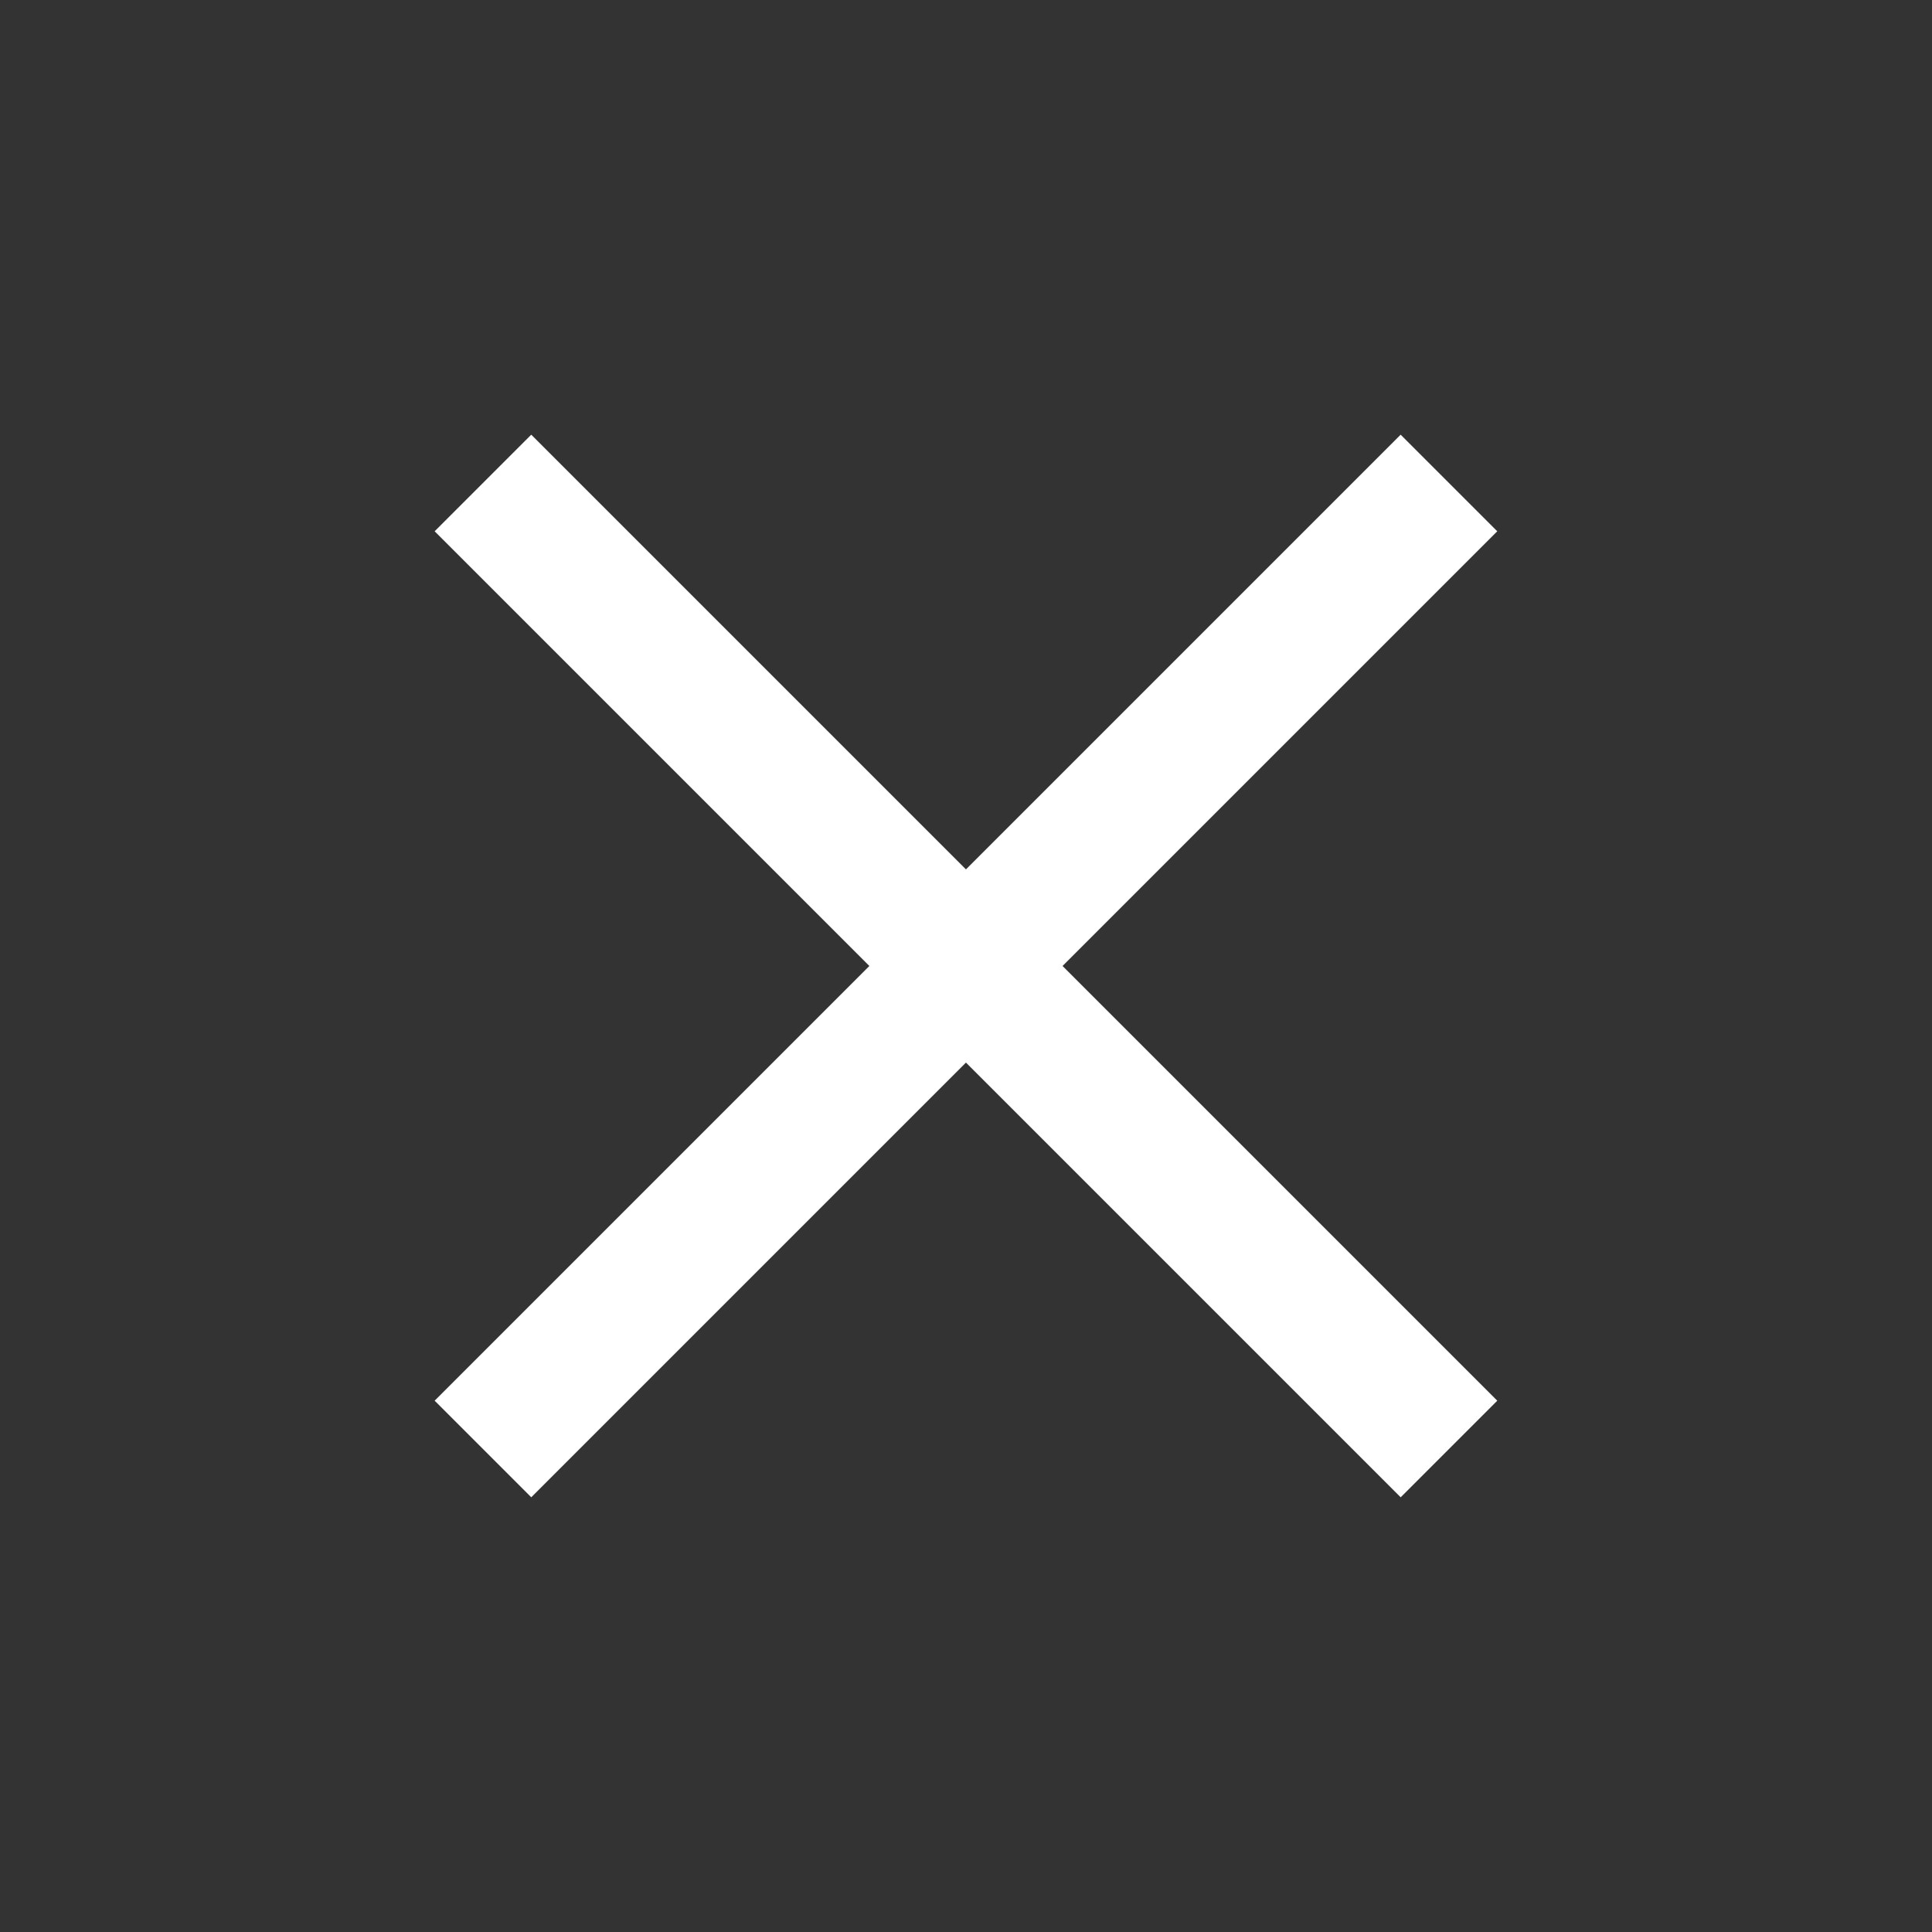 <svg xmlns="http://www.w3.org/2000/svg" width="28.284" height="28.284" viewBox="0 0 28.284 28.284">
    <rect x="0" y="0" width="28.284" height="28.284" fill="#333333" stroke="none"/>
    <path d="M11 9h9v2h-9v9H9v-9H0V9h9V0h2z" transform="rotate(45 7.071 17.07)" style="fill:#ffffff"/>
</svg>
